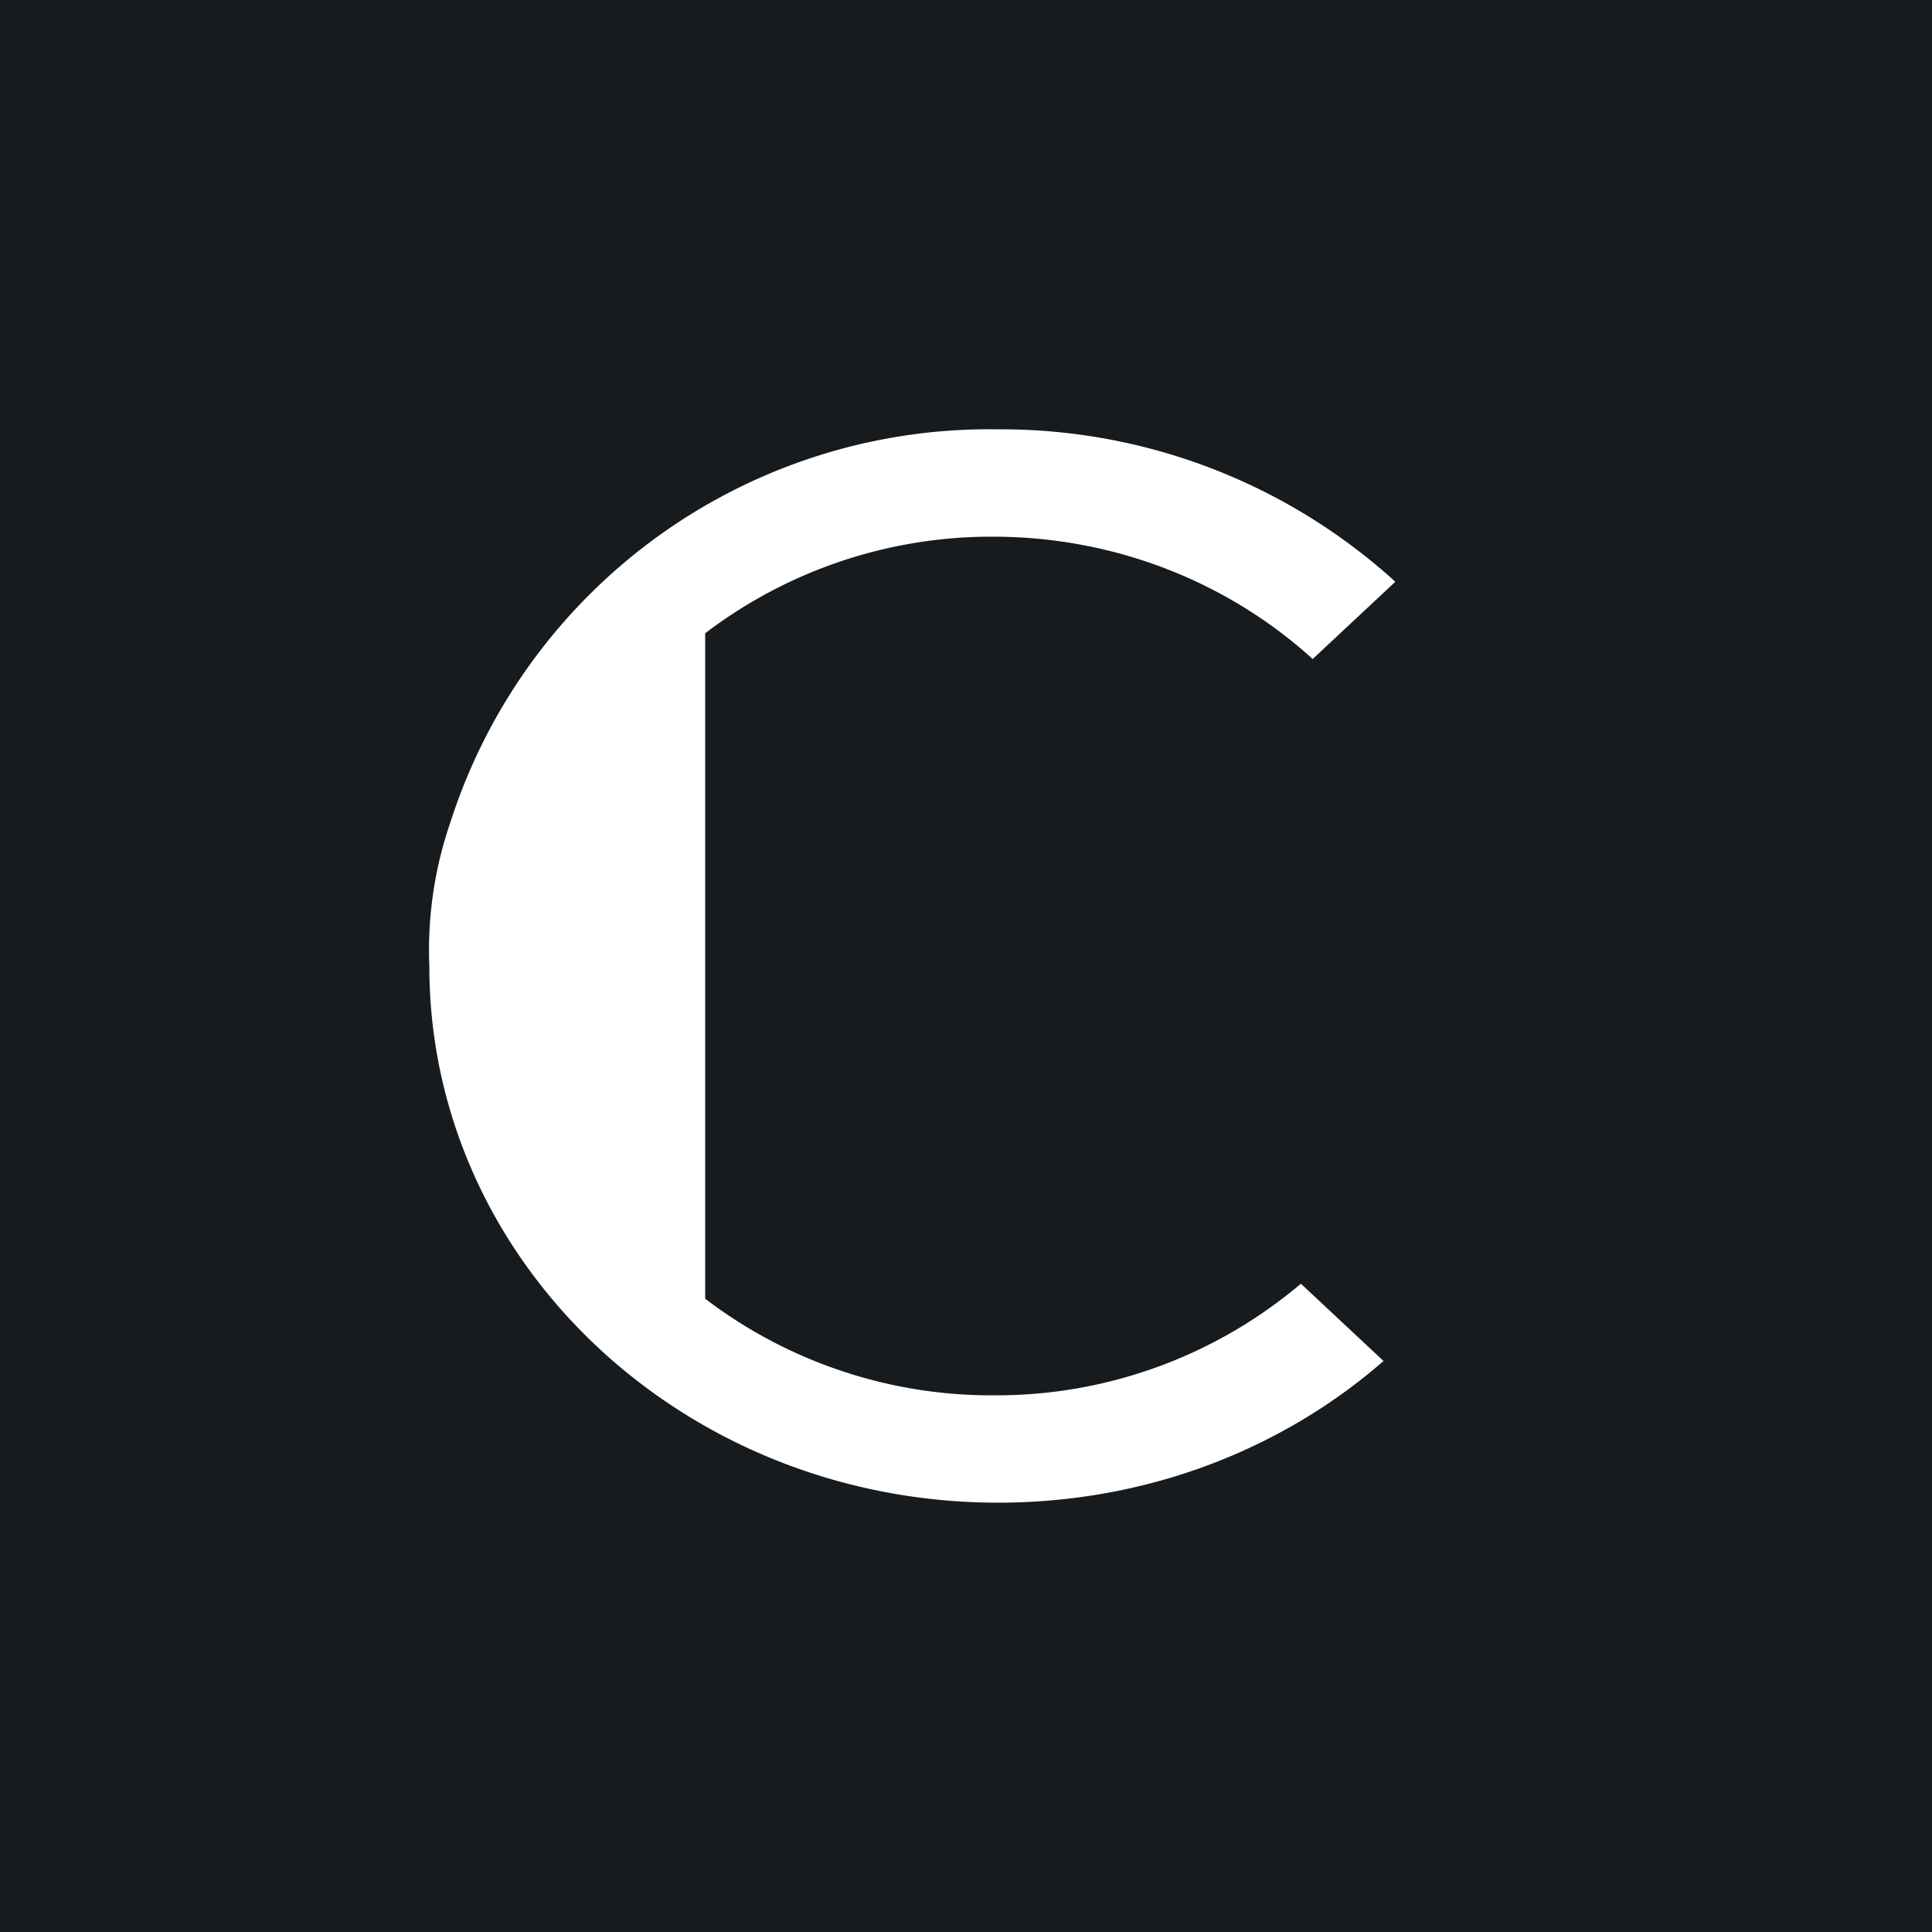<!-- by TradingView --><svg width="18" height="18" viewBox="0 0 18 18" xmlns="http://www.w3.org/2000/svg"><path fill="#181B1E" d="M0 0h18v18H0z"/><path d="M9.3 14c1.39 0 2.65-.5 3.59-1.32l-.77-.72A4.39 4.39 0 0 1 9.25 13a4.4 4.4 0 0 1-2.68-.9V5.9A4.4 4.4 0 0 1 9.25 5c1.16 0 2.21.44 2.98 1.14l.77-.72A5.46 5.46 0 0 0 9.3 4a5.27 5.27 0 0 0-5.1 3.65A3.66 3.66 0 0 0 4 9c0 2.76 2.37 5 5.3 5Z" fill="#fff"/></svg>